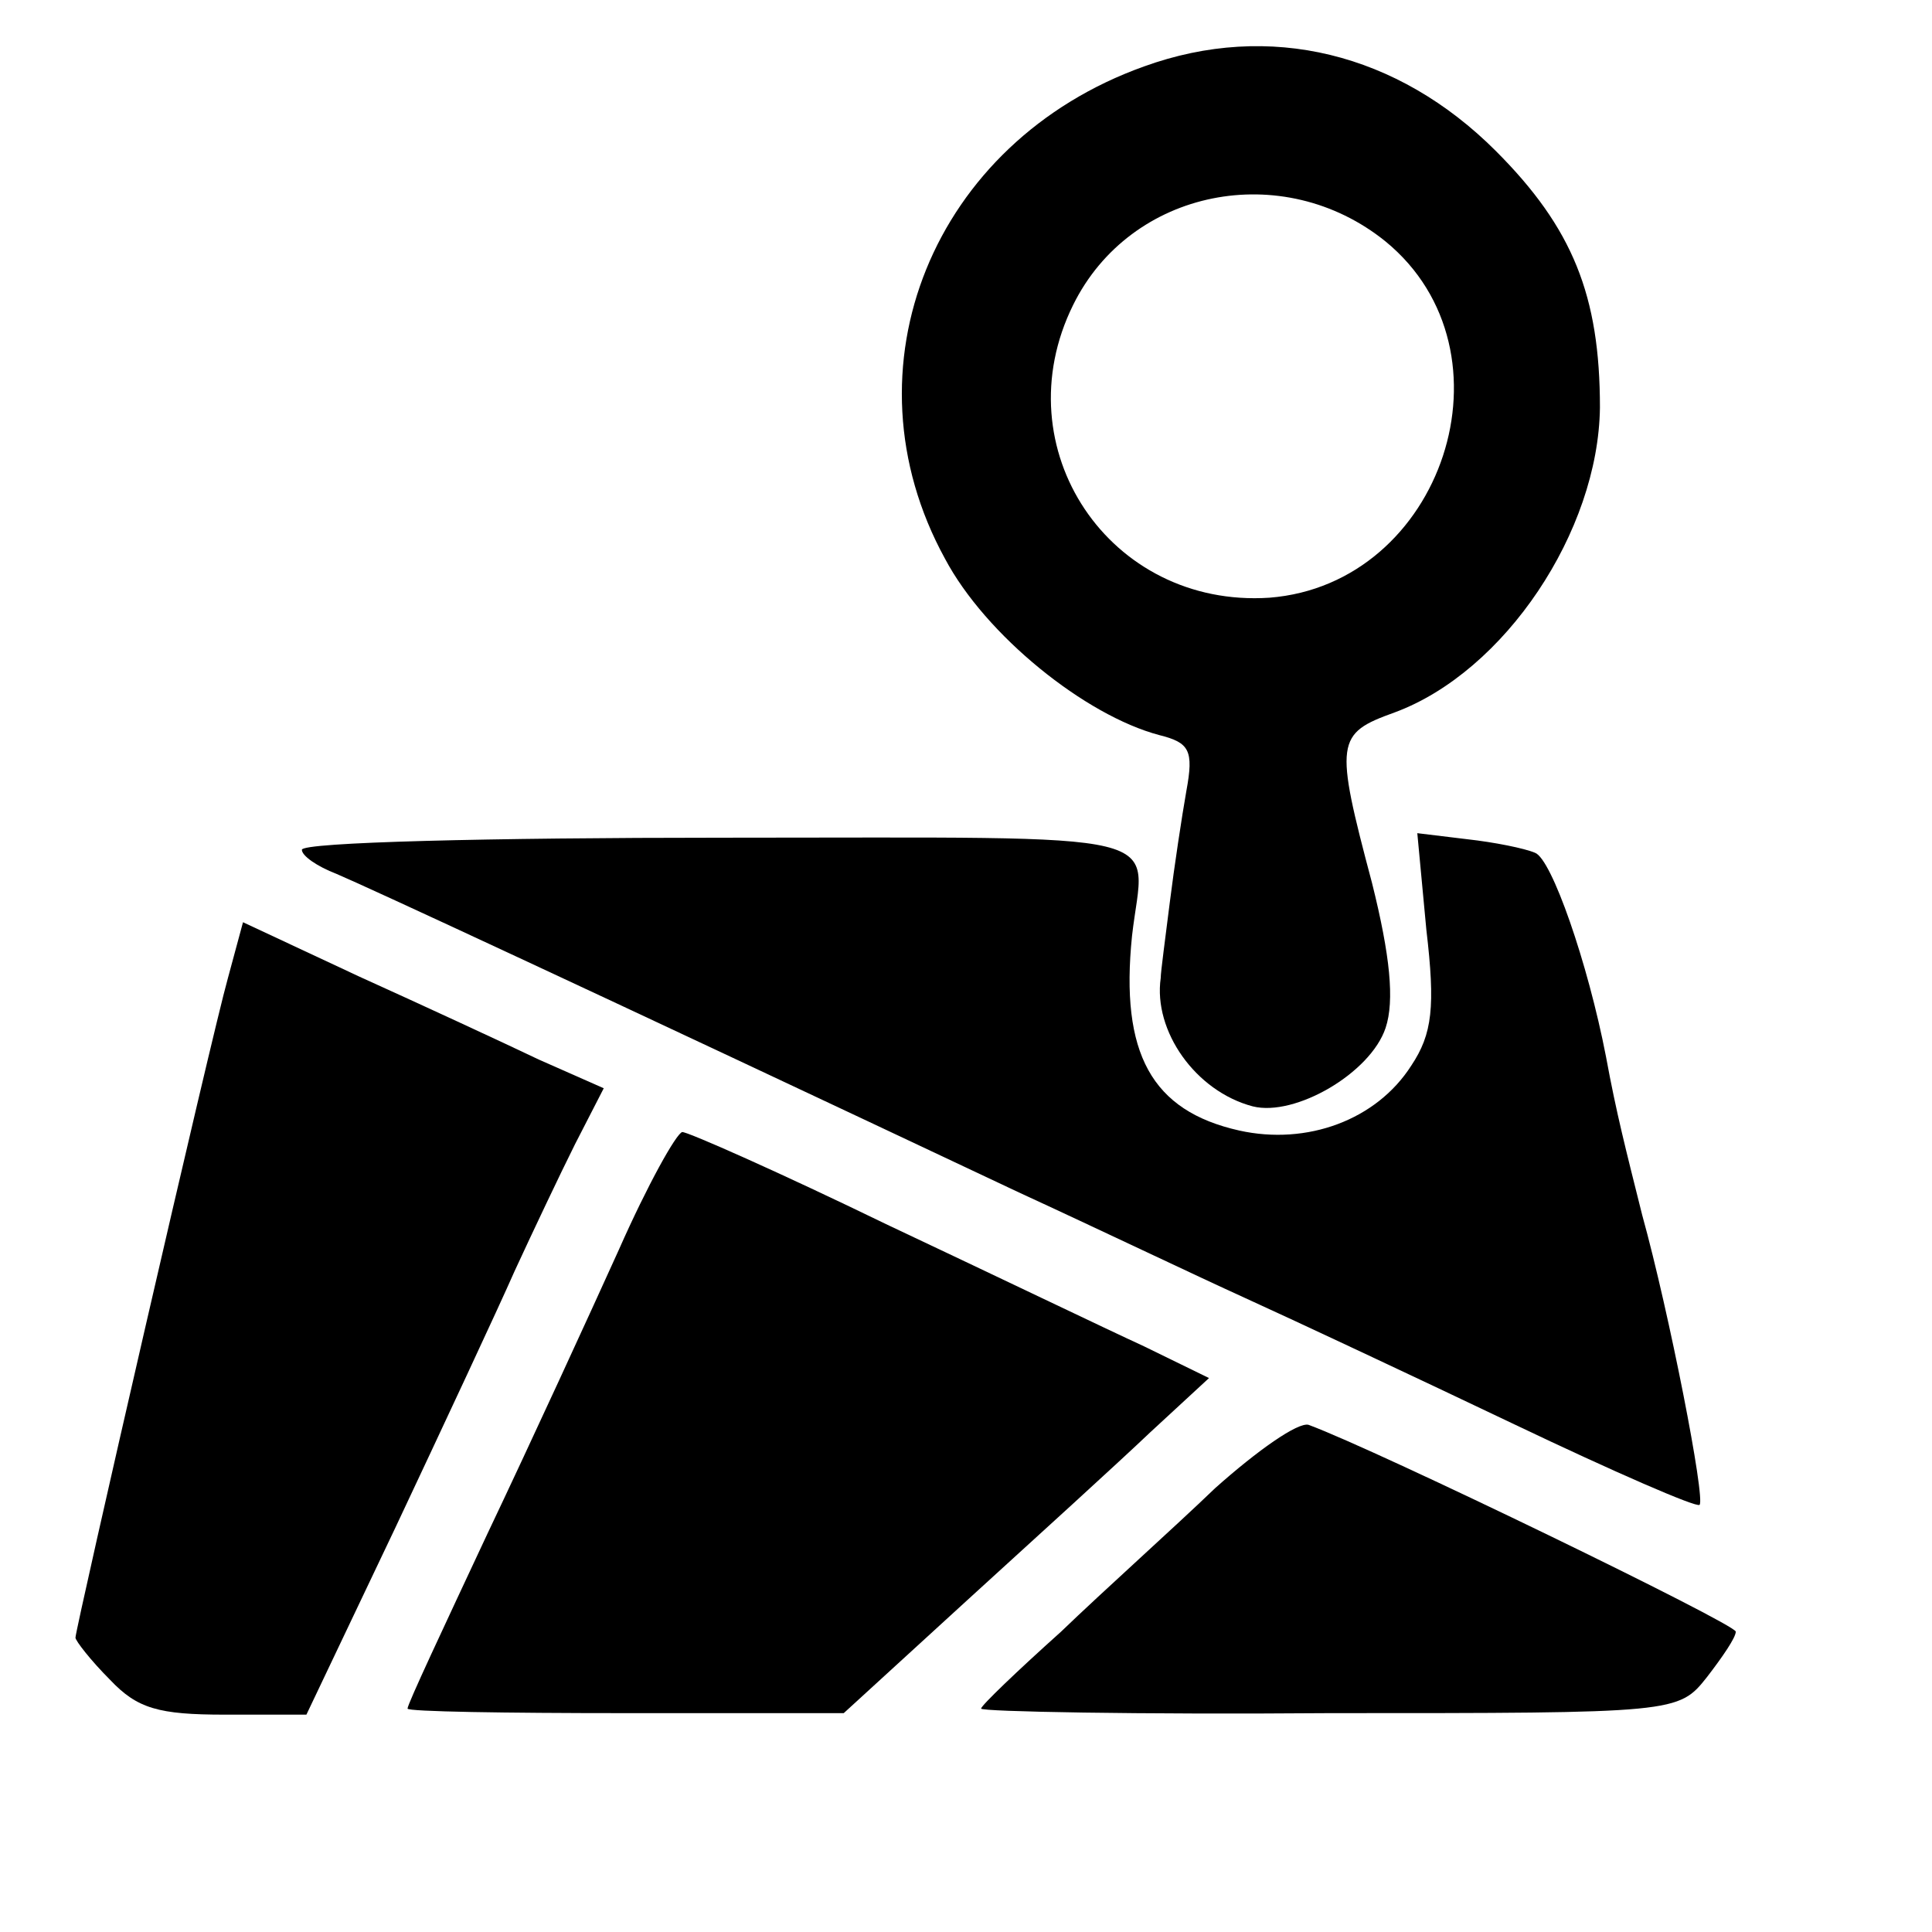 <?xml version="1.0" standalone="no"?>
<!DOCTYPE svg PUBLIC "-//W3C//DTD SVG 20010904//EN"
 "http://www.w3.org/TR/2001/REC-SVG-20010904/DTD/svg10.dtd">
<svg version="1.0" xmlns="http://www.w3.org/2000/svg"
 width="128pt" height="128pt" viewBox="0 0 128 128"
 preserveAspectRatio="xMidYMid meet">
<g transform="translate(0,128) scale(0.1,-0.1)"
fill="#000000" stroke="none">
<path d="M758 1236 c-140 -50 -201 -200 -132 -326 27 -51 93 -104 142 -117 20
-5 23 -10 18 -37 -3 -17 -8 -50 -11 -74 -3 -24 -6 -46 -6 -50 -5 -35 23 -75
61 -85 28 -7 78 22 88 52 6 18 3 48 -9 96 -25 94 -24 99 15 113 73 27 135 120
136 202 0 74 -18 119 -69 170 -65 65 -150 86 -233 56z m160 -116 c89 -73 38
-227 -77 -236 -106 -7 -177 99 -130 194 38 77 139 97 207 42z"/>
<path d="M200 717 c0 -4 10 -11 23 -16 19 -8 168 -77 452 -211 50 -23 117 -55
150 -70 33 -15 114 -53 179 -84 65 -31 120 -55 122 -53 4 4 -20 127 -38 192
-11 44 -17 67 -24 105 -12 62 -36 131 -47 135 -7 3 -27 7 -45 9 l-33 4 6 -64
c6 -51 4 -69 -10 -90 -23 -36 -69 -53 -114 -43 -58 13 -79 51 -71 129 8 71 36
65 -272 65 -153 0 -278 -3 -278 -8z"/>
<path d="M151 632 c-11 -39 -101 -431 -101 -437 0 -2 10 -15 23 -28 18 -19 32
-23 76 -23 l54 0 59 124 c32 68 68 145 79 170 12 26 30 64 40 84 l19 37 -43
19 c-23 11 -77 36 -119 55 l-77 36 -10 -37z"/>
<path d="M410 452 c-19 -42 -58 -127 -87 -188 -29 -62 -53 -113 -53 -116 0 -2
65 -3 144 -3 l145 0 82 75 c45 41 100 91 121 111 l39 36 -43 21 c-24 11 -101
48 -171 81 -70 34 -131 61 -135 61 -4 -1 -23 -35 -42 -78z"/>
<path d="M805 294 c-27 -26 -74 -68 -102 -95 -29 -26 -53 -49 -53 -51 0 -2
104 -4 231 -3 230 0 231 0 250 24 10 13 19 26 19 30 0 5 -237 120 -283 137 -7
2 -34 -17 -62 -42z"/>
</g>
</svg>
